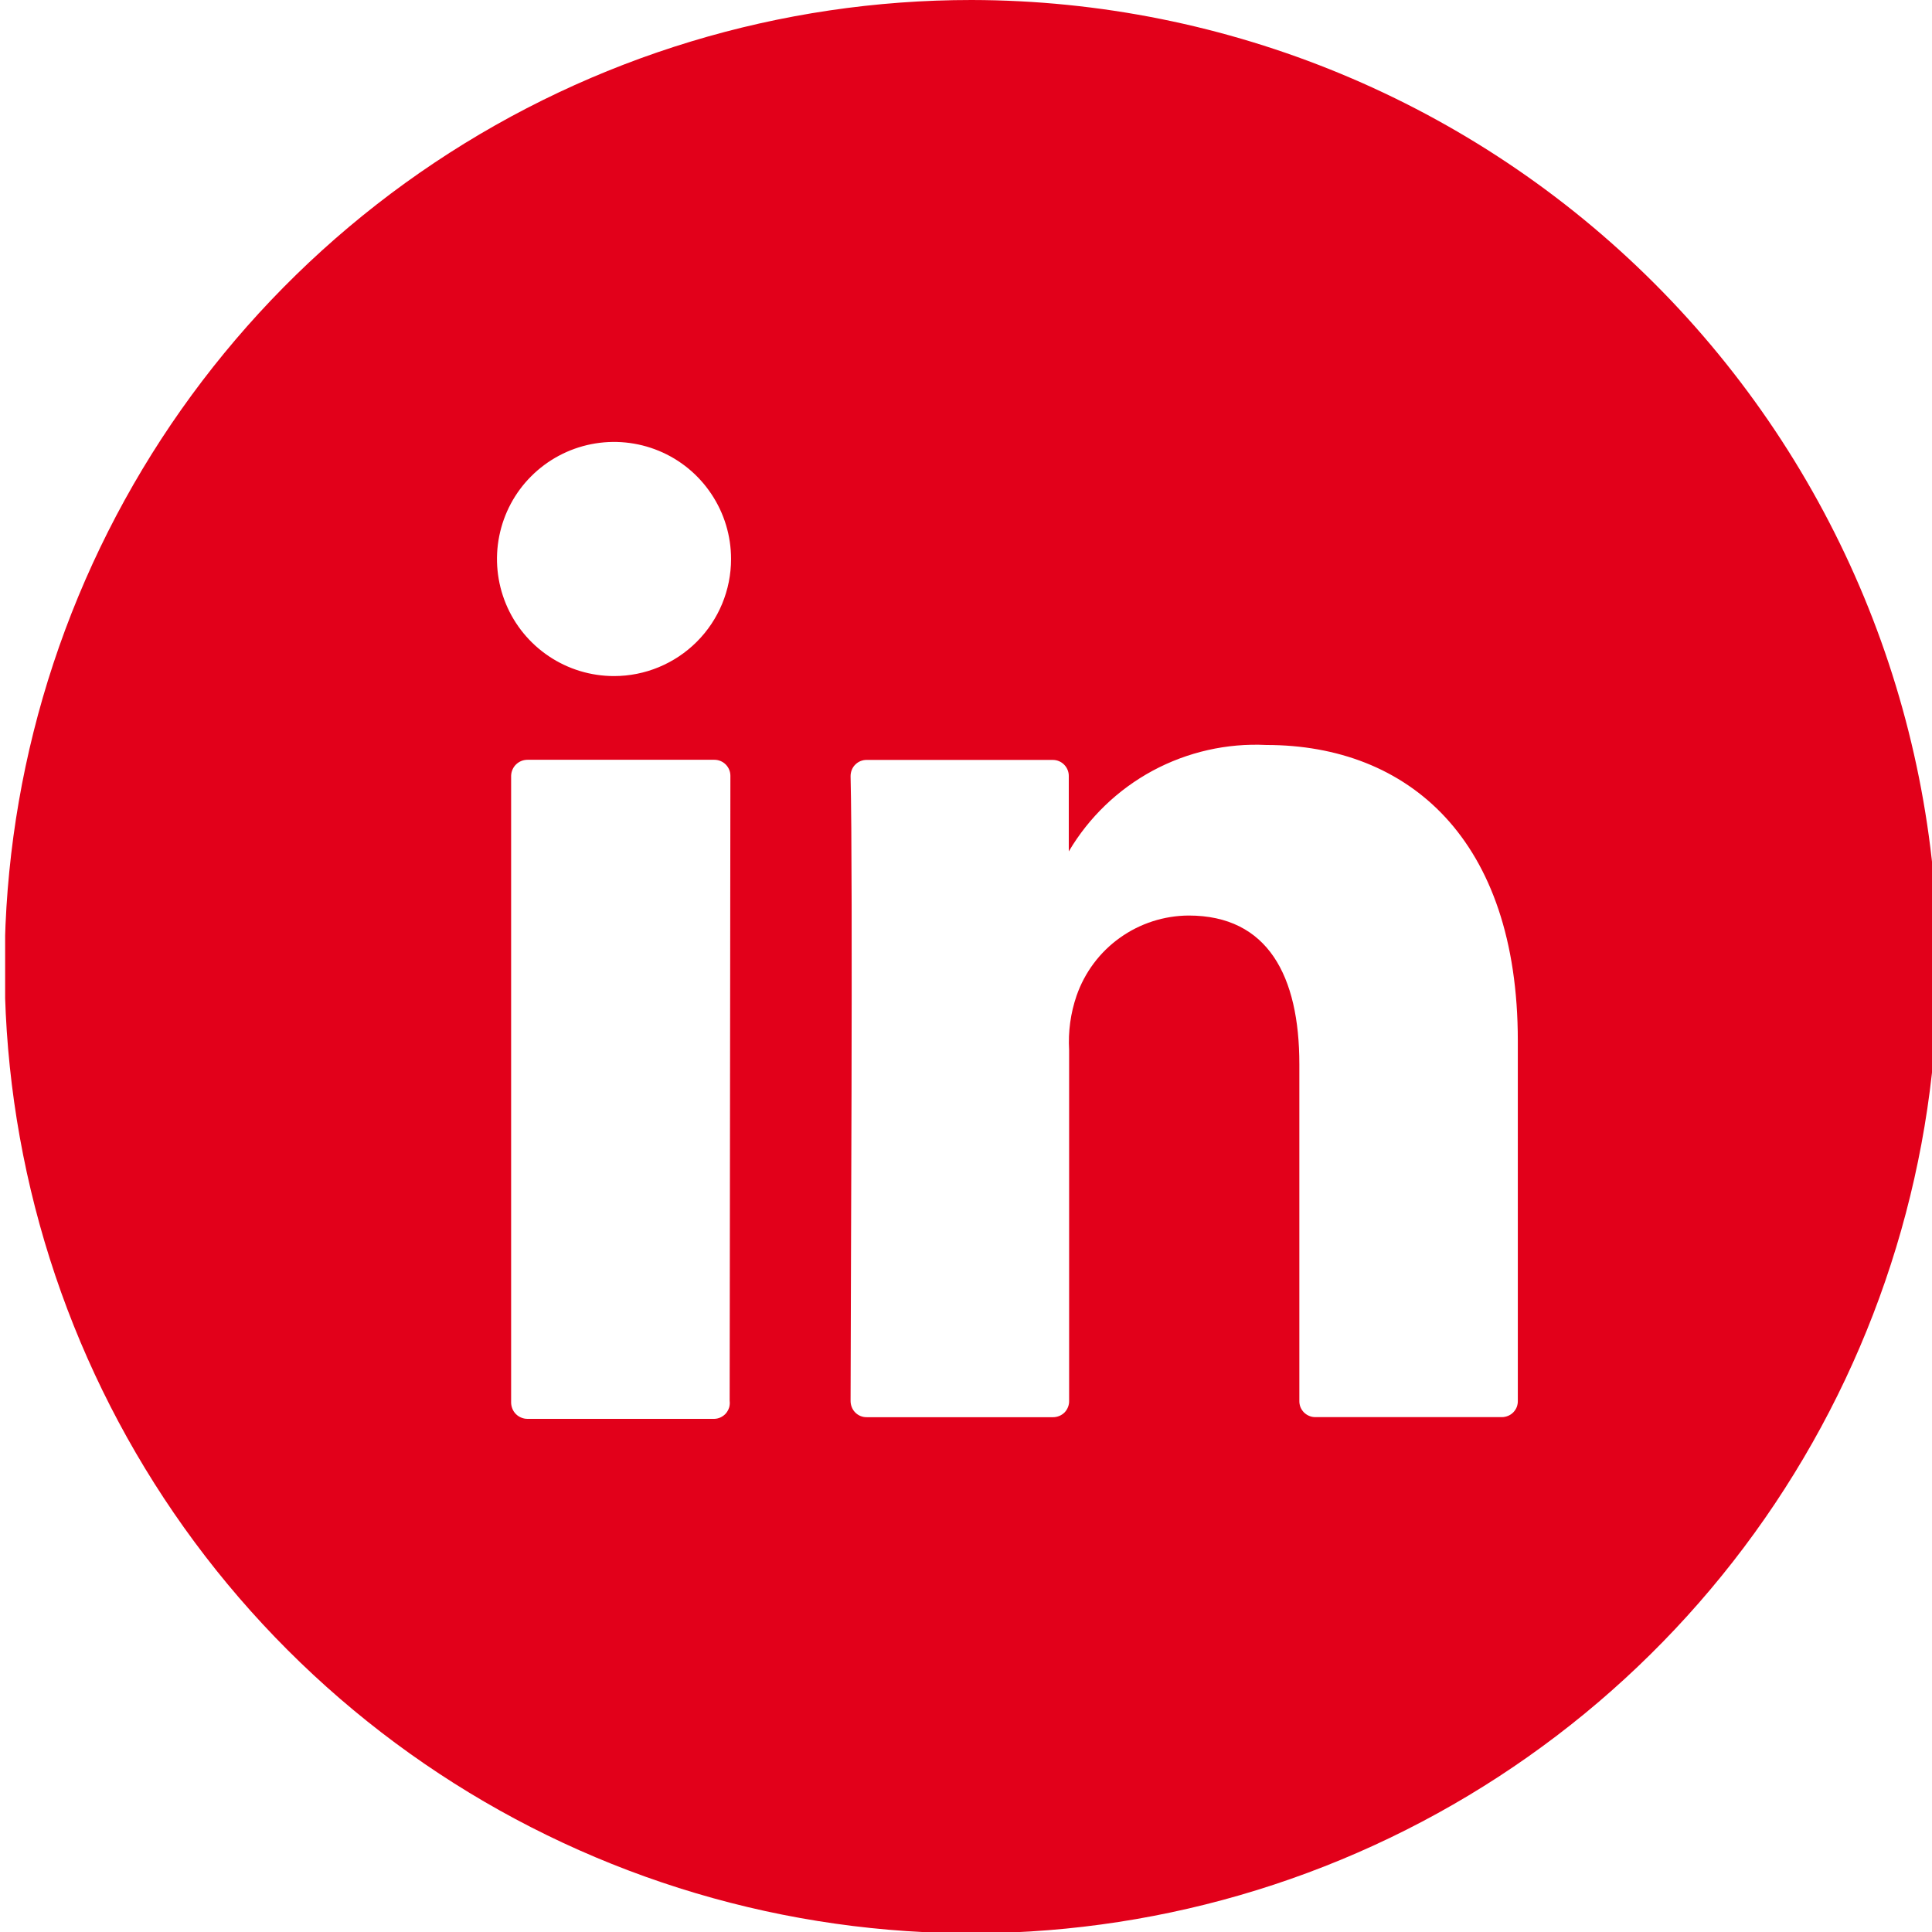 <?xml version="1.0" encoding="UTF-8" standalone="no"?> <svg xmlns:inkscape="http://www.inkscape.org/namespaces/inkscape" xmlns:sodipodi="http://sodipodi.sourceforge.net/DTD/sodipodi-0.dtd" xmlns="http://www.w3.org/2000/svg" xmlns:svg="http://www.w3.org/2000/svg" width="30" height="30" viewBox="0 0 7.937 7.938" version="1.1" id="svg873" inkscape:version="1.1.2 (0a00cf5339, 2022-02-04)" sodipodi:docname="linkedin.svg"><defs id="defs870"><clipPath id="clip0_380_354"><rect width="16.162" height="16.162" fill="#ffffff" transform="translate(7.162,6.465)" id="rect34" x="0" y="0"></rect></clipPath><clipPath id="clip1_380_354"><rect width="17.778" height="14.546" fill="#ffffff" transform="translate(53.445,7.273)" id="rect37" x="0" y="0"></rect></clipPath><clipPath id="clip2_380_354"><rect width="8.081" height="17.778" fill="#ffffff" transform="translate(105.384,5.656)" id="rect40" x="0" y="0"></rect></clipPath><clipPath id="clip3_380_354"><rect width="17.778" height="12.929" fill="#ffffff" transform="translate(147.627,8.081)" id="rect43" x="0" y="0"></rect></clipPath><clipPath id="clip4_380_354"><rect width="29.09" height="29.09" fill="#ffffff" transform="translate(189.061)" id="rect46" x="0" y="0"></rect></clipPath></defs><g inkscape:label="Calque 1" inkscape:groupmode="layer" id="layer1"><g clip-path="url(#clip4_380_354)" id="g32" transform="matrix(0.273,0,0,0.273,-51.593,0)"><path d="M 203.606,9.80011e-7 C 200.728,-0.001 197.915,0.851 195.522,2.449 c -2.393,1.598 -4.258,3.87 -5.36,6.528 -1.102,2.658 -1.391,5.583 -0.83,8.406 0.56,2.822 1.946,5.415 3.98,7.45 2.034,2.035 4.626,3.421 7.448,3.983 2.823,0.562 5.748,0.274 8.406,-0.827 2.659,-1.101 4.931,-2.966 6.53,-5.358 1.599,-2.393 2.452,-5.205 2.452,-8.083 C 218.144,10.692 216.611,6.995 213.884,4.267 211.158,1.54 207.462,0.006 203.606,9.80011e-7 Z M 199.965,21.082 c 0.004,0.033 0.002,0.067 -0.007,0.099 -0.01,0.032 -0.026,0.062 -0.047,0.088 -0.022,0.026 -0.049,0.046 -0.079,0.061 -0.03,0.015 -0.063,0.023 -0.097,0.024 h -2.813 c -0.032,0 -0.064,-0.006 -0.094,-0.019 -0.03,-0.012 -0.057,-0.03 -0.08,-0.053 -0.023,-0.023 -0.041,-0.05 -0.053,-0.08 -0.012,-0.03 -0.019,-0.062 -0.019,-0.094 v -9.433 c 0.002,-0.064 0.028,-0.125 0.074,-0.17 0.046,-0.045 0.108,-0.07 0.172,-0.07 h 2.813 c 0.064,0 0.125,0.025 0.17,0.07 0.045,0.045 0.071,0.106 0.071,0.17 z m -1.74,-10.907 c -0.349,0 -0.689,-0.103 -0.979,-0.297 -0.29,-0.194 -0.516,-0.469 -0.649,-0.791 -0.133,-0.322 -0.168,-0.676 -0.1,-1.018 0.068,-0.342 0.235,-0.656 0.482,-0.902 0.246,-0.246 0.56,-0.414 0.902,-0.482 0.342,-0.068 0.696,-0.033 1.018,0.1 0.322,0.133 0.597,0.359 0.79,0.649 0.194,0.29 0.297,0.63 0.297,0.979 0,0.467 -0.185,0.915 -0.516,1.246 -0.33,0.33 -0.778,0.516 -1.245,0.516 z m 13.602,10.907 c 0.001,0.032 -0.005,0.064 -0.016,0.094 -0.012,0.03 -0.03,0.057 -0.052,0.08 -0.023,0.023 -0.049,0.041 -0.079,0.053 -0.029,0.012 -0.061,0.019 -0.093,0.019 h -2.808 c -0.032,0 -0.064,-0.006 -0.093,-0.019 -0.03,-0.012 -0.056,-0.031 -0.079,-0.053 -0.022,-0.023 -0.04,-0.05 -0.052,-0.08 -0.011,-0.03 -0.017,-0.062 -0.016,-0.094 v -5.066 c 0,-1.329 -0.475,-2.237 -1.666,-2.237 -0.371,0.002 -0.733,0.119 -1.035,0.335 -0.303,0.216 -0.53,0.521 -0.652,0.872 -0.09,0.262 -0.128,0.54 -0.112,0.817 v 5.28 c 10e-4,0.032 -0.005,0.064 -0.017,0.094 -0.012,0.03 -0.029,0.057 -0.051,0.08 -0.023,0.023 -0.05,0.041 -0.079,0.053 -0.03,0.012 -0.061,0.019 -0.093,0.019 h -2.803 c -0.032,7e-4 -0.065,-0.005 -0.095,-0.017 -0.03,-0.012 -0.057,-0.03 -0.08,-0.053 -0.023,-0.023 -0.041,-0.05 -0.053,-0.081 -0.012,-0.03 -0.018,-0.062 -0.018,-0.095 0,-1.345 0.038,-7.869 0,-9.401 0,-0.032 0.006,-0.065 0.018,-0.095 0.012,-0.03 0.03,-0.058 0.053,-0.08 0.023,-0.023 0.05,-0.041 0.08,-0.053 0.03,-0.012 0.063,-0.018 0.095,-0.017 h 2.797 c 0.064,0 0.125,0.025 0.17,0.07 0.045,0.045 0.071,0.106 0.071,0.17 v 1.137 c 0.302,-0.512 0.739,-0.932 1.263,-1.215 0.525,-0.282 1.116,-0.416 1.71,-0.387 2.136,0 3.785,1.415 3.785,4.452 z" fill="#e2001a" id="path30"></path></g></g></svg> 